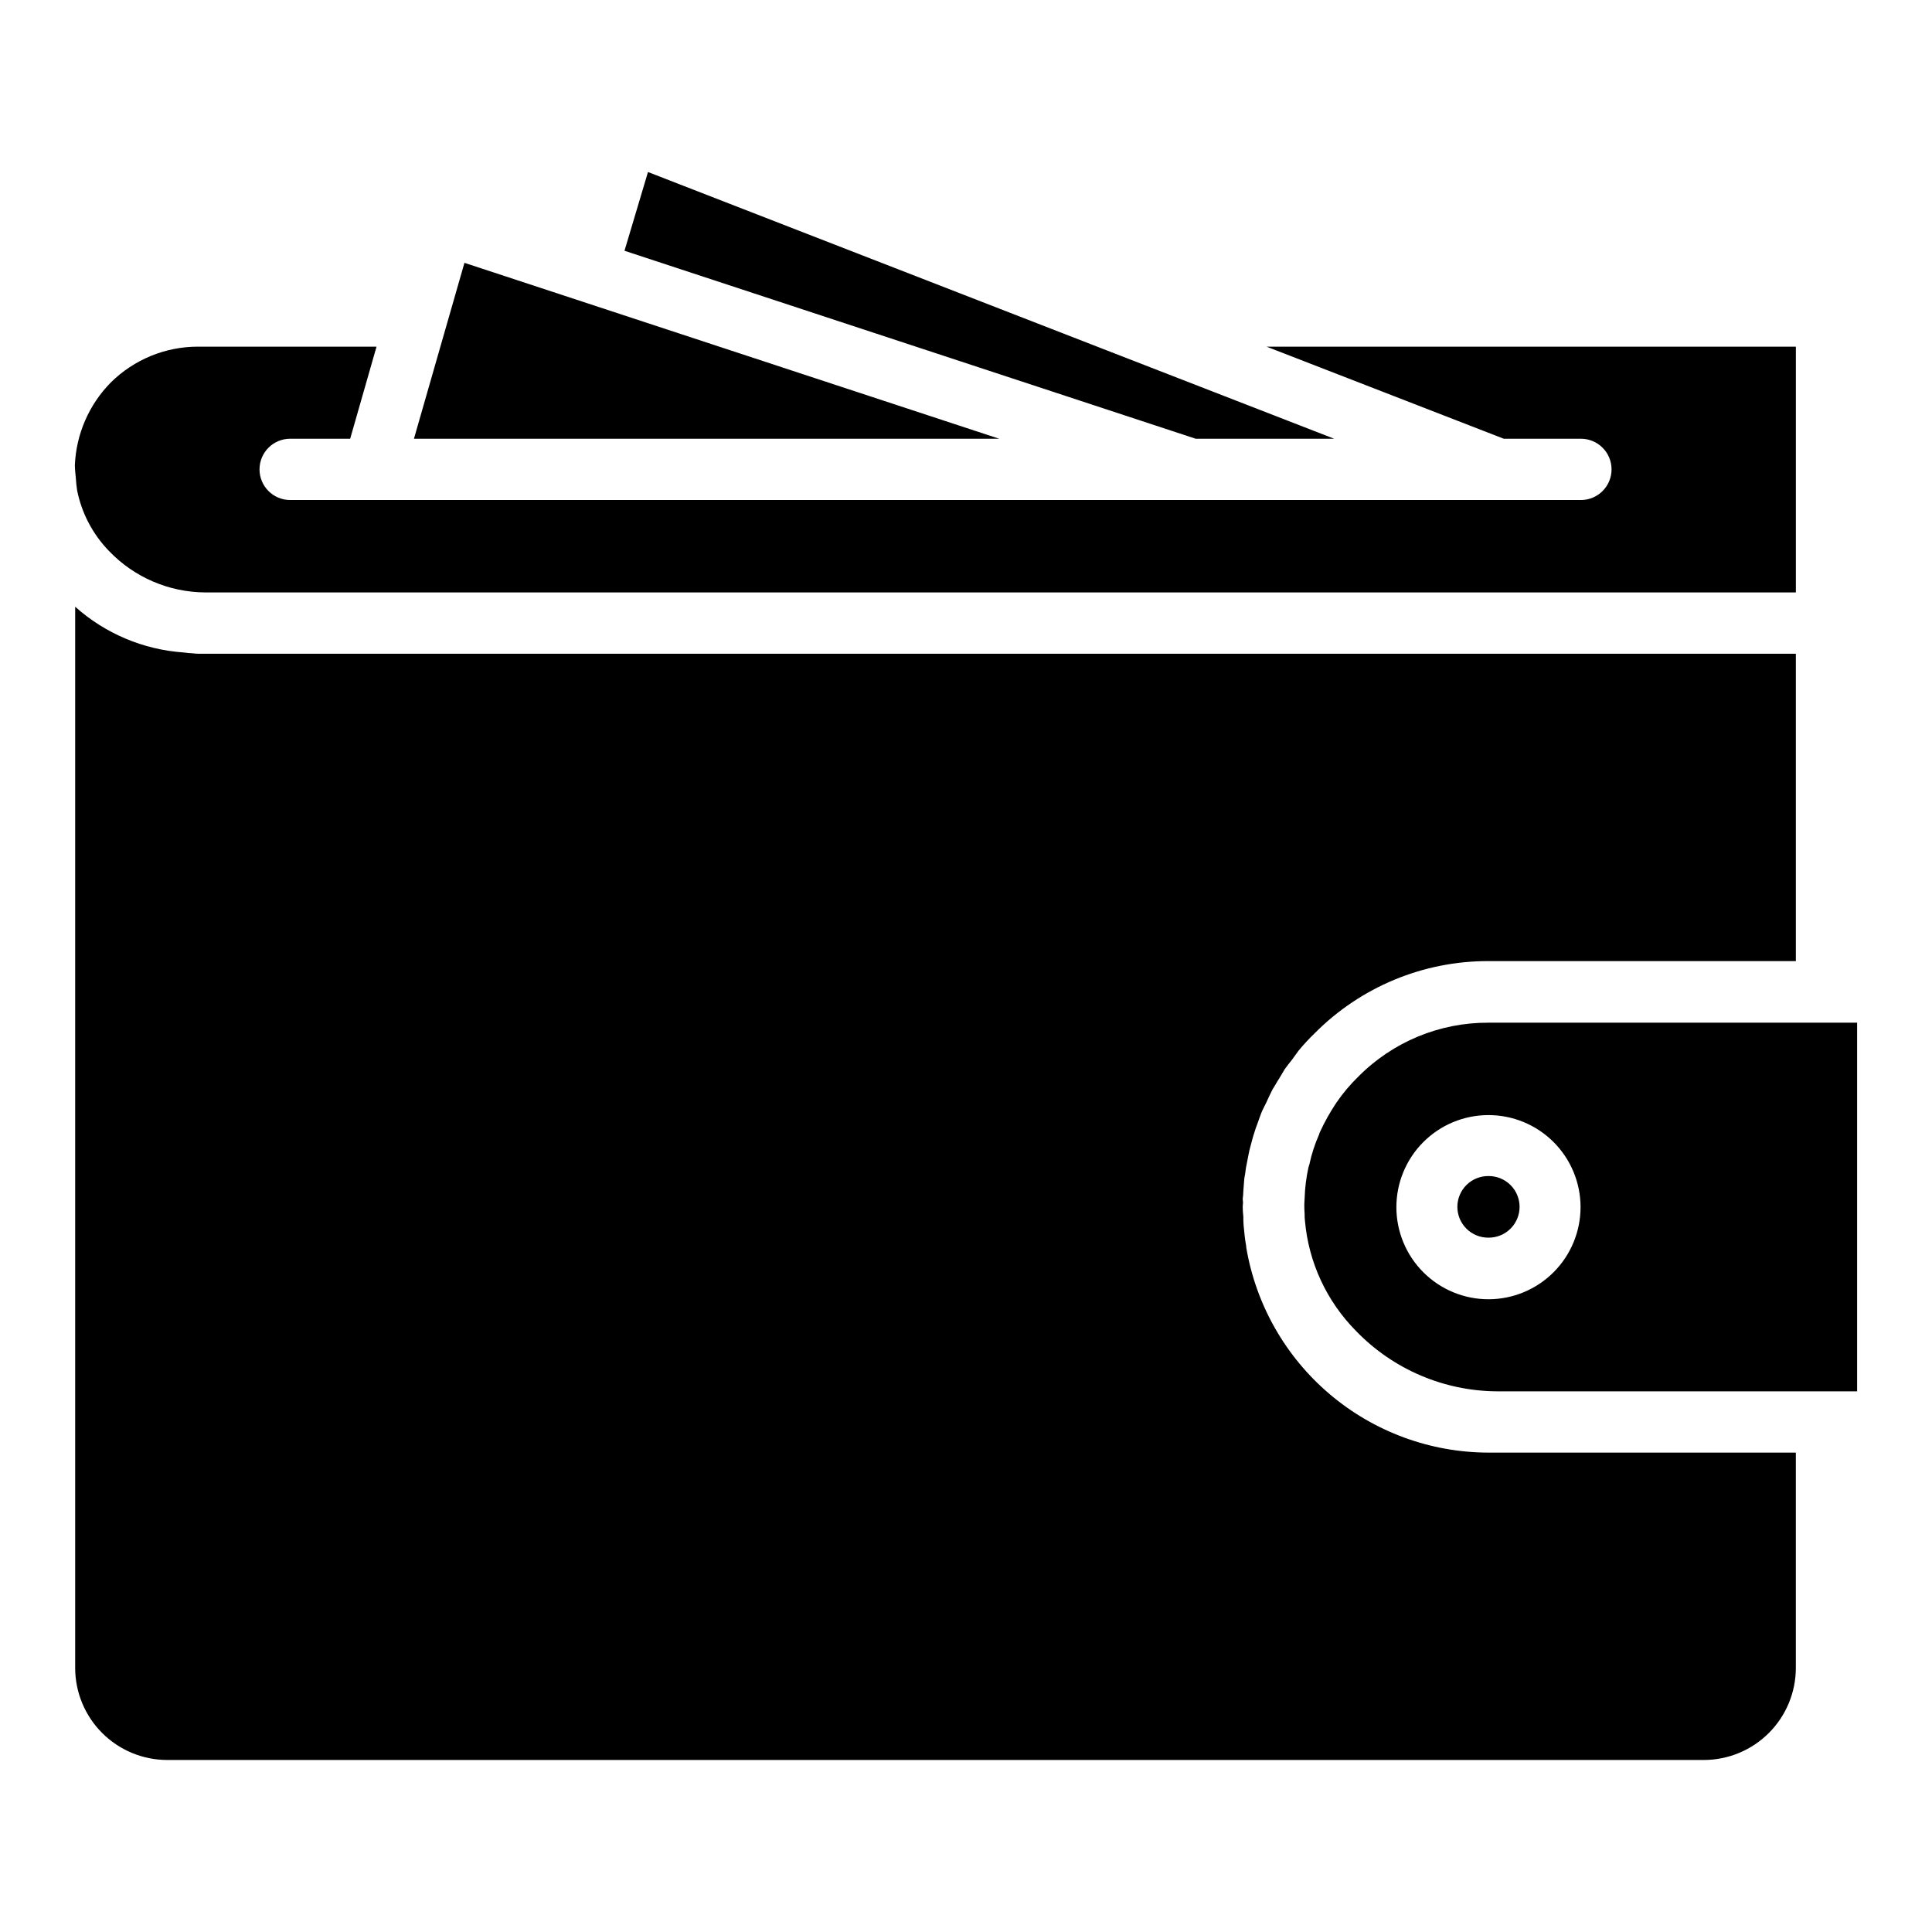 <?xml version="1.0" encoding="UTF-8"?>
<!-- The Best Svg Icon site in the world: iconSvg.co, Visit us! https://iconsvg.co -->
<svg fill="#000000" width="800px" height="800px" version="1.1" viewBox="144 144 512 512" xmlns="http://www.w3.org/2000/svg">
 <path d="m408.79 260.27h-155.09l13.383-46.617zm88.777 0-64.543-25.078-117.3-45.605-6.227 20.867 151.38 49.816zm-333.14 13.633c1.211 6.094 4.164 11.707 8.5 16.156 6.668 6.949 15.867 10.898 25.496 10.941h421.5v-65.133h-140.27l62.859 24.402h20.445c4.484 0 8.121 3.637 8.121 8.121s-3.637 8.121-8.121 8.121h-342.06c-4.484 0-8.121-3.637-8.121-8.121s3.637-8.121 8.121-8.121h15.902l6.984-24.402h-47.289c-8.668-0.012-16.988 3.406-23.145 9.508-5.769 5.863-9.16 13.66-9.508 21.879 0 1.18 0.168 2.356 0.254 3.449 0.086 1.094 0.168 2.191 0.336 3.199zm471.73 141.12v97.695h-95.34c-14.129-0.062-27.633-5.828-37.445-15.988-7.785-7.856-12.578-18.184-13.547-29.199-0.07-0.613-0.102-1.234-0.086-1.852-0.082-0.84-0.082-1.766-0.082-2.609 0-0.504 0.082-1.012 0.082-1.516 0.082-2.746 0.422-5.477 1.008-8.16 0.086-0.254 0.168-0.504 0.254-0.84 0.59-2.75 1.465-5.43 2.609-7.996 0.016-0.18 0.074-0.352 0.168-0.504 1.203-2.633 2.609-5.164 4.207-7.574 0.086-0.086 0.168-0.168 0.168-0.254 1.699-2.488 3.644-4.801 5.805-6.898 9.113-9.211 21.551-14.367 34.508-14.305zm-73.293 48.805c-0.023-6.465-2.613-12.66-7.199-17.219-4.586-4.562-10.793-7.113-17.262-7.098-6.465 0.012-12.664 2.594-17.23 7.176-4.562 4.582-7.125 10.785-7.117 17.254 0.008 6.465 2.582 12.668 7.16 17.238 4.574 4.57 10.777 7.137 17.242 7.137 6.488-0.004 12.703-2.59 17.281-7.184 4.578-4.594 7.141-10.82 7.125-17.305zm-24.402-8.164-0.004 0.004c-2.176-0.023-4.273 0.828-5.82 2.359-1.551 1.535-2.422 3.625-2.422 5.801 0 2.18 0.871 4.269 2.422 5.801 1.547 1.535 3.644 2.383 5.82 2.363 2.18 0.02 4.277-0.828 5.824-2.363 1.551-1.531 2.422-3.621 2.422-5.801 0-2.176-0.871-4.266-2.422-5.801-1.547-1.531-3.644-2.383-5.824-2.359zm-64.203 18.848v-0.254c-0.336-1.766-0.504-3.535-0.676-5.387v0.008c-0.07-0.812-0.098-1.629-0.086-2.441-0.102-0.867-0.156-1.738-0.168-2.609 0-0.422 0.082-0.758 0.082-1.18 0-0.336-0.082-0.59-0.082-0.926 0.102-0.699 0.156-1.398 0.168-2.106l0.254-3.281c0.168-0.926 0.336-1.852 0.422-2.777 0.254-1.18 0.422-2.269 0.672-3.449 0.168-0.84 0.336-1.684 0.59-2.523 0.336-1.18 0.59-2.356 1.012-3.535h-0.004c0.215-0.742 0.469-1.473 0.758-2.188 0.422-1.18 0.84-2.441 1.348-3.621l1.012-2.019c0.504-1.18 1.094-2.356 1.684-3.535 0.422-0.676 0.84-1.348 1.258-2.106 0.676-1.008 1.258-2.102 1.938-3.199 0.59-0.84 1.258-1.684 1.938-2.523 0.59-0.84 1.18-1.598 1.766-2.441l-0.004 0.004c1.344-1.621 2.773-3.164 4.293-4.629 12.176-12.258 28.754-19.137 46.035-19.094h81.449v-81.457h-423.43c-0.84 0-1.598-0.168-2.441-0.168-0.422-0.086-0.926-0.086-1.43-0.168-10.645-0.746-20.738-5.008-28.695-12.117v281.22c0.004 6.469 2.578 12.676 7.152 17.25 4.574 4.574 10.781 7.148 17.25 7.152h407.19c6.473-0.004 12.676-2.578 17.25-7.152 4.578-4.574 7.148-10.781 7.152-17.25v-57.055h-81.449c-15.41-0.023-30.312-5.508-42.066-15.473-11.754-9.965-19.598-23.77-22.145-38.969z"/>
</svg>